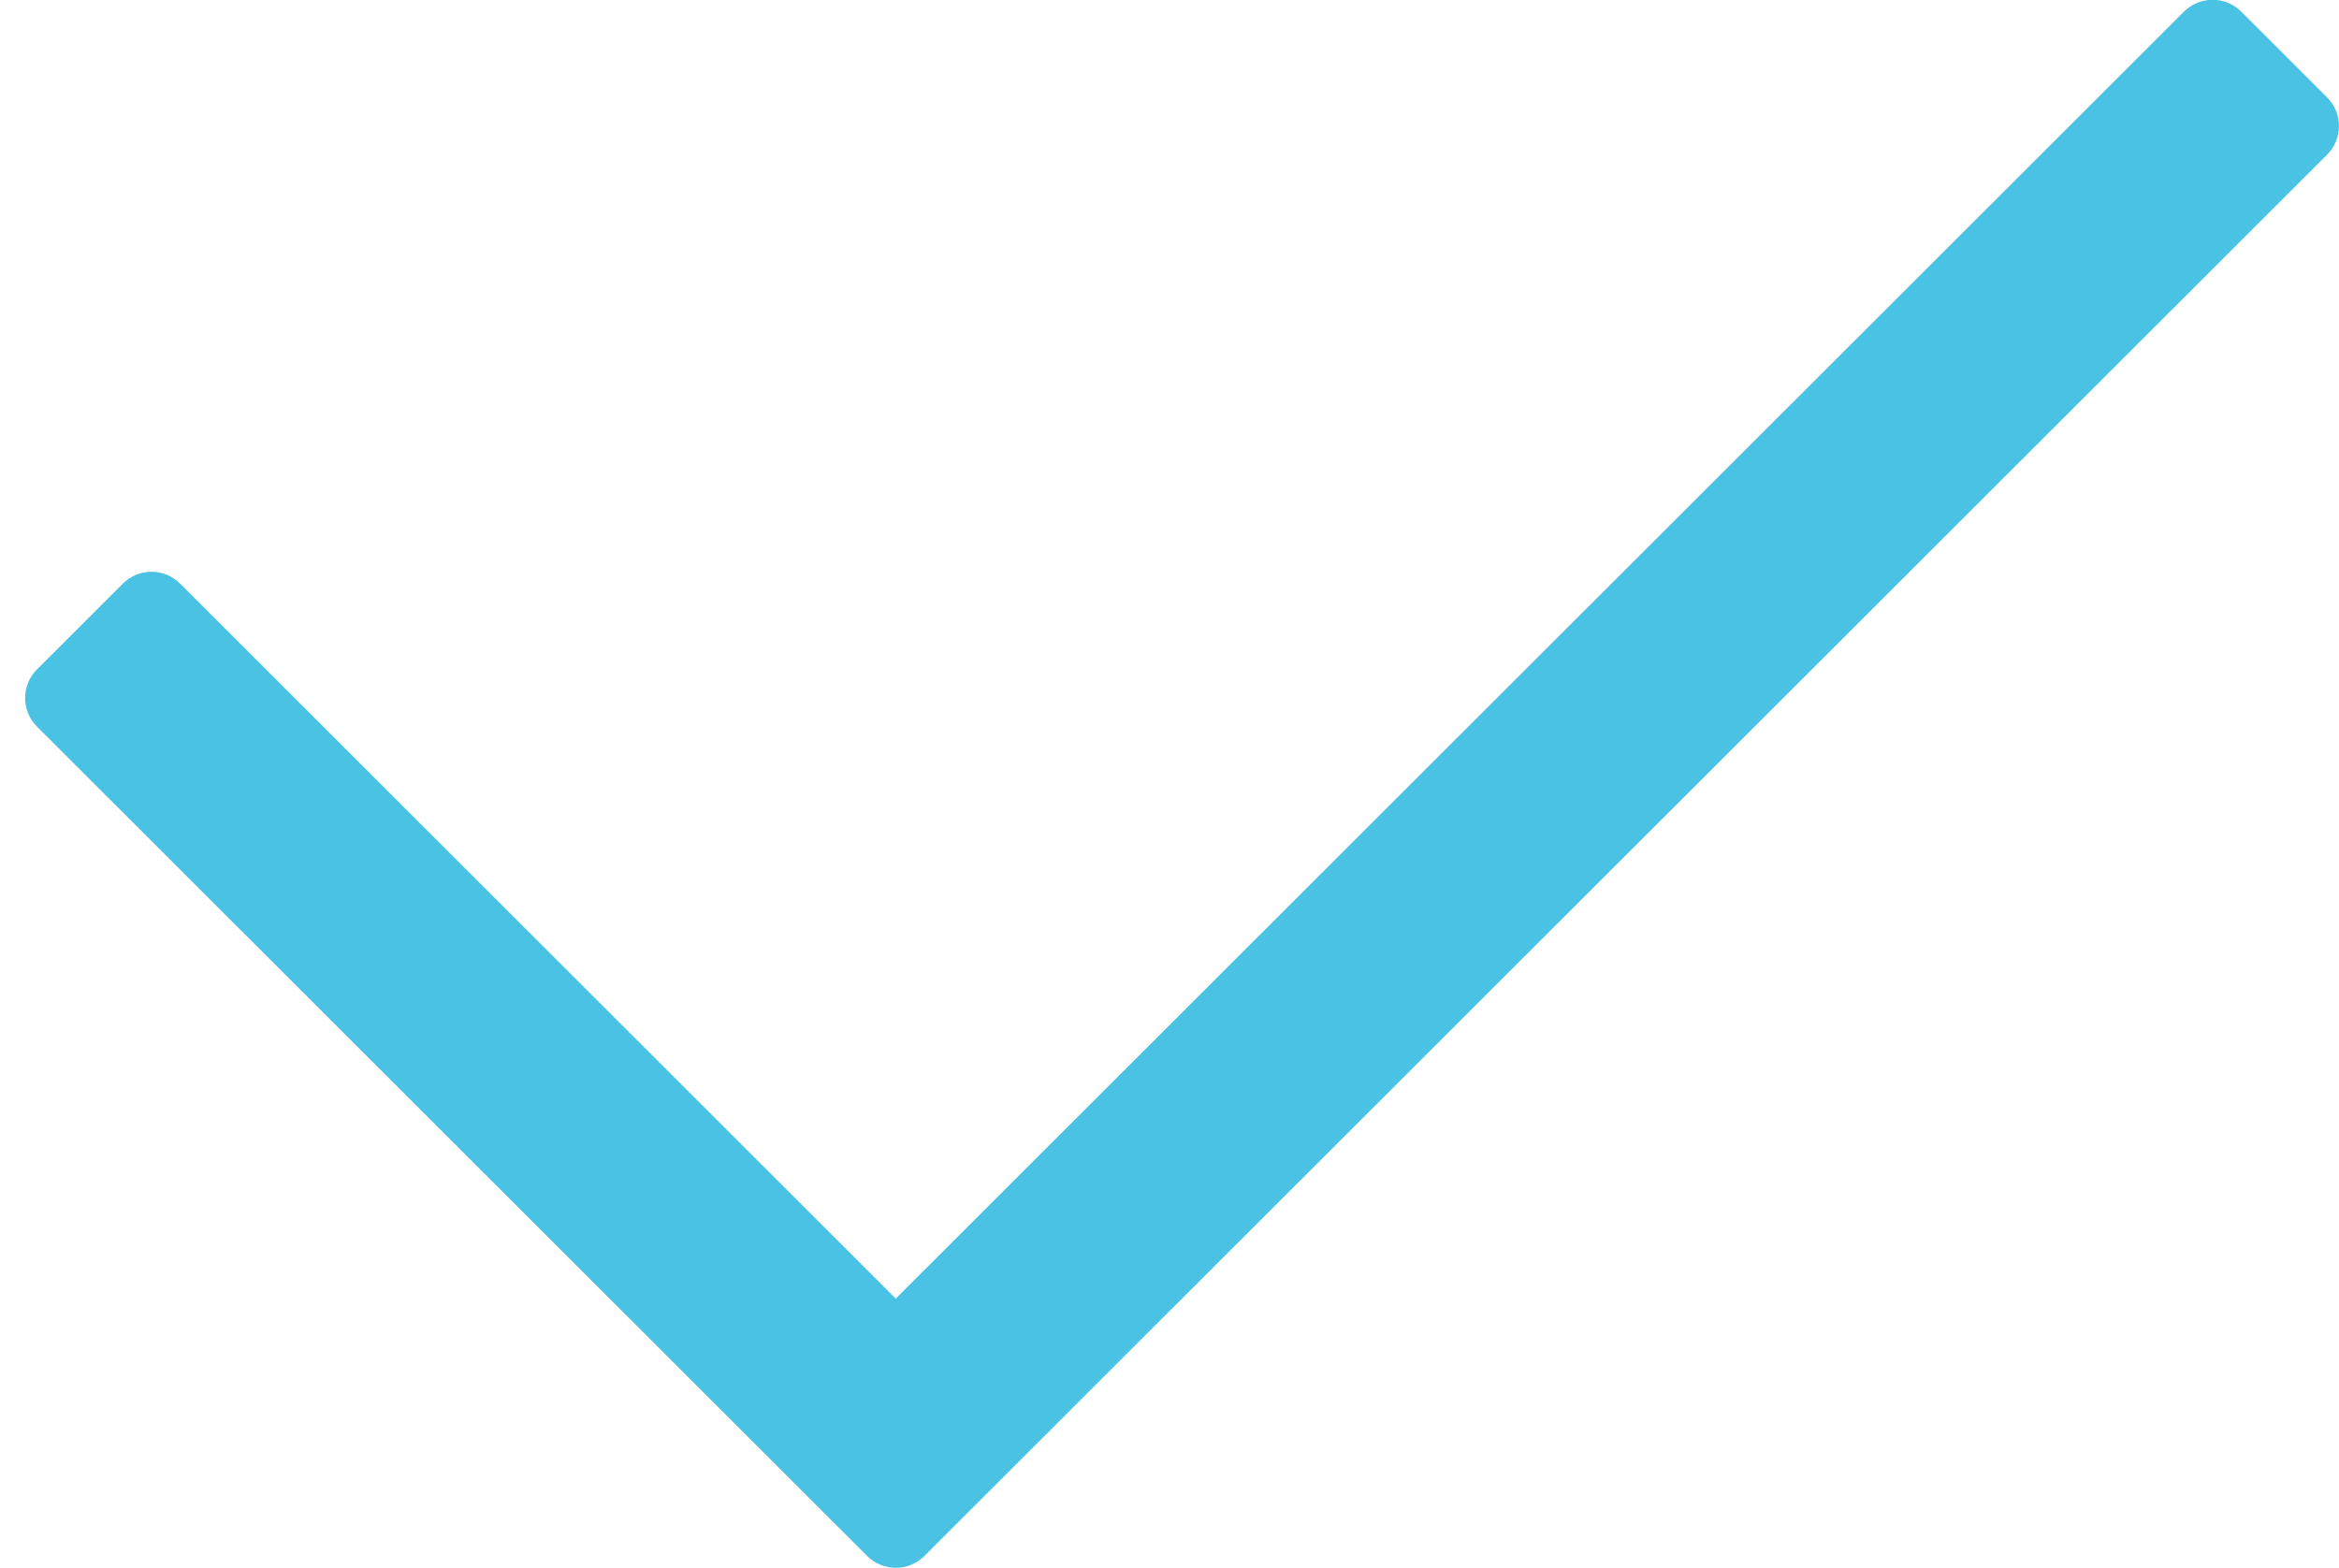 <svg
 xmlns="http://www.w3.org/2000/svg"
 xmlns:xlink="http://www.w3.org/1999/xlink"
 width="91px" height="61px">
<path fill-rule="evenodd"  fill="rgb(74, 194, 228)"
 d="M90.537,6.017 L39.306,57.199 C39.306,57.199 39.306,57.200 39.305,57.200 L35.964,60.538 C35.349,61.153 34.352,61.153 33.737,60.538 L30.395,57.200 C30.395,57.200 30.395,57.199 30.395,57.199 L1.438,28.270 C0.823,27.656 0.823,26.659 1.438,26.045 L4.779,22.707 C5.395,22.092 6.392,22.092 7.007,22.707 L34.850,50.524 L84.968,0.453 C85.584,-0.161 86.581,-0.161 87.196,0.453 L90.537,3.791 C91.152,4.406 91.152,5.402 90.537,6.017 Z"/>
</svg>